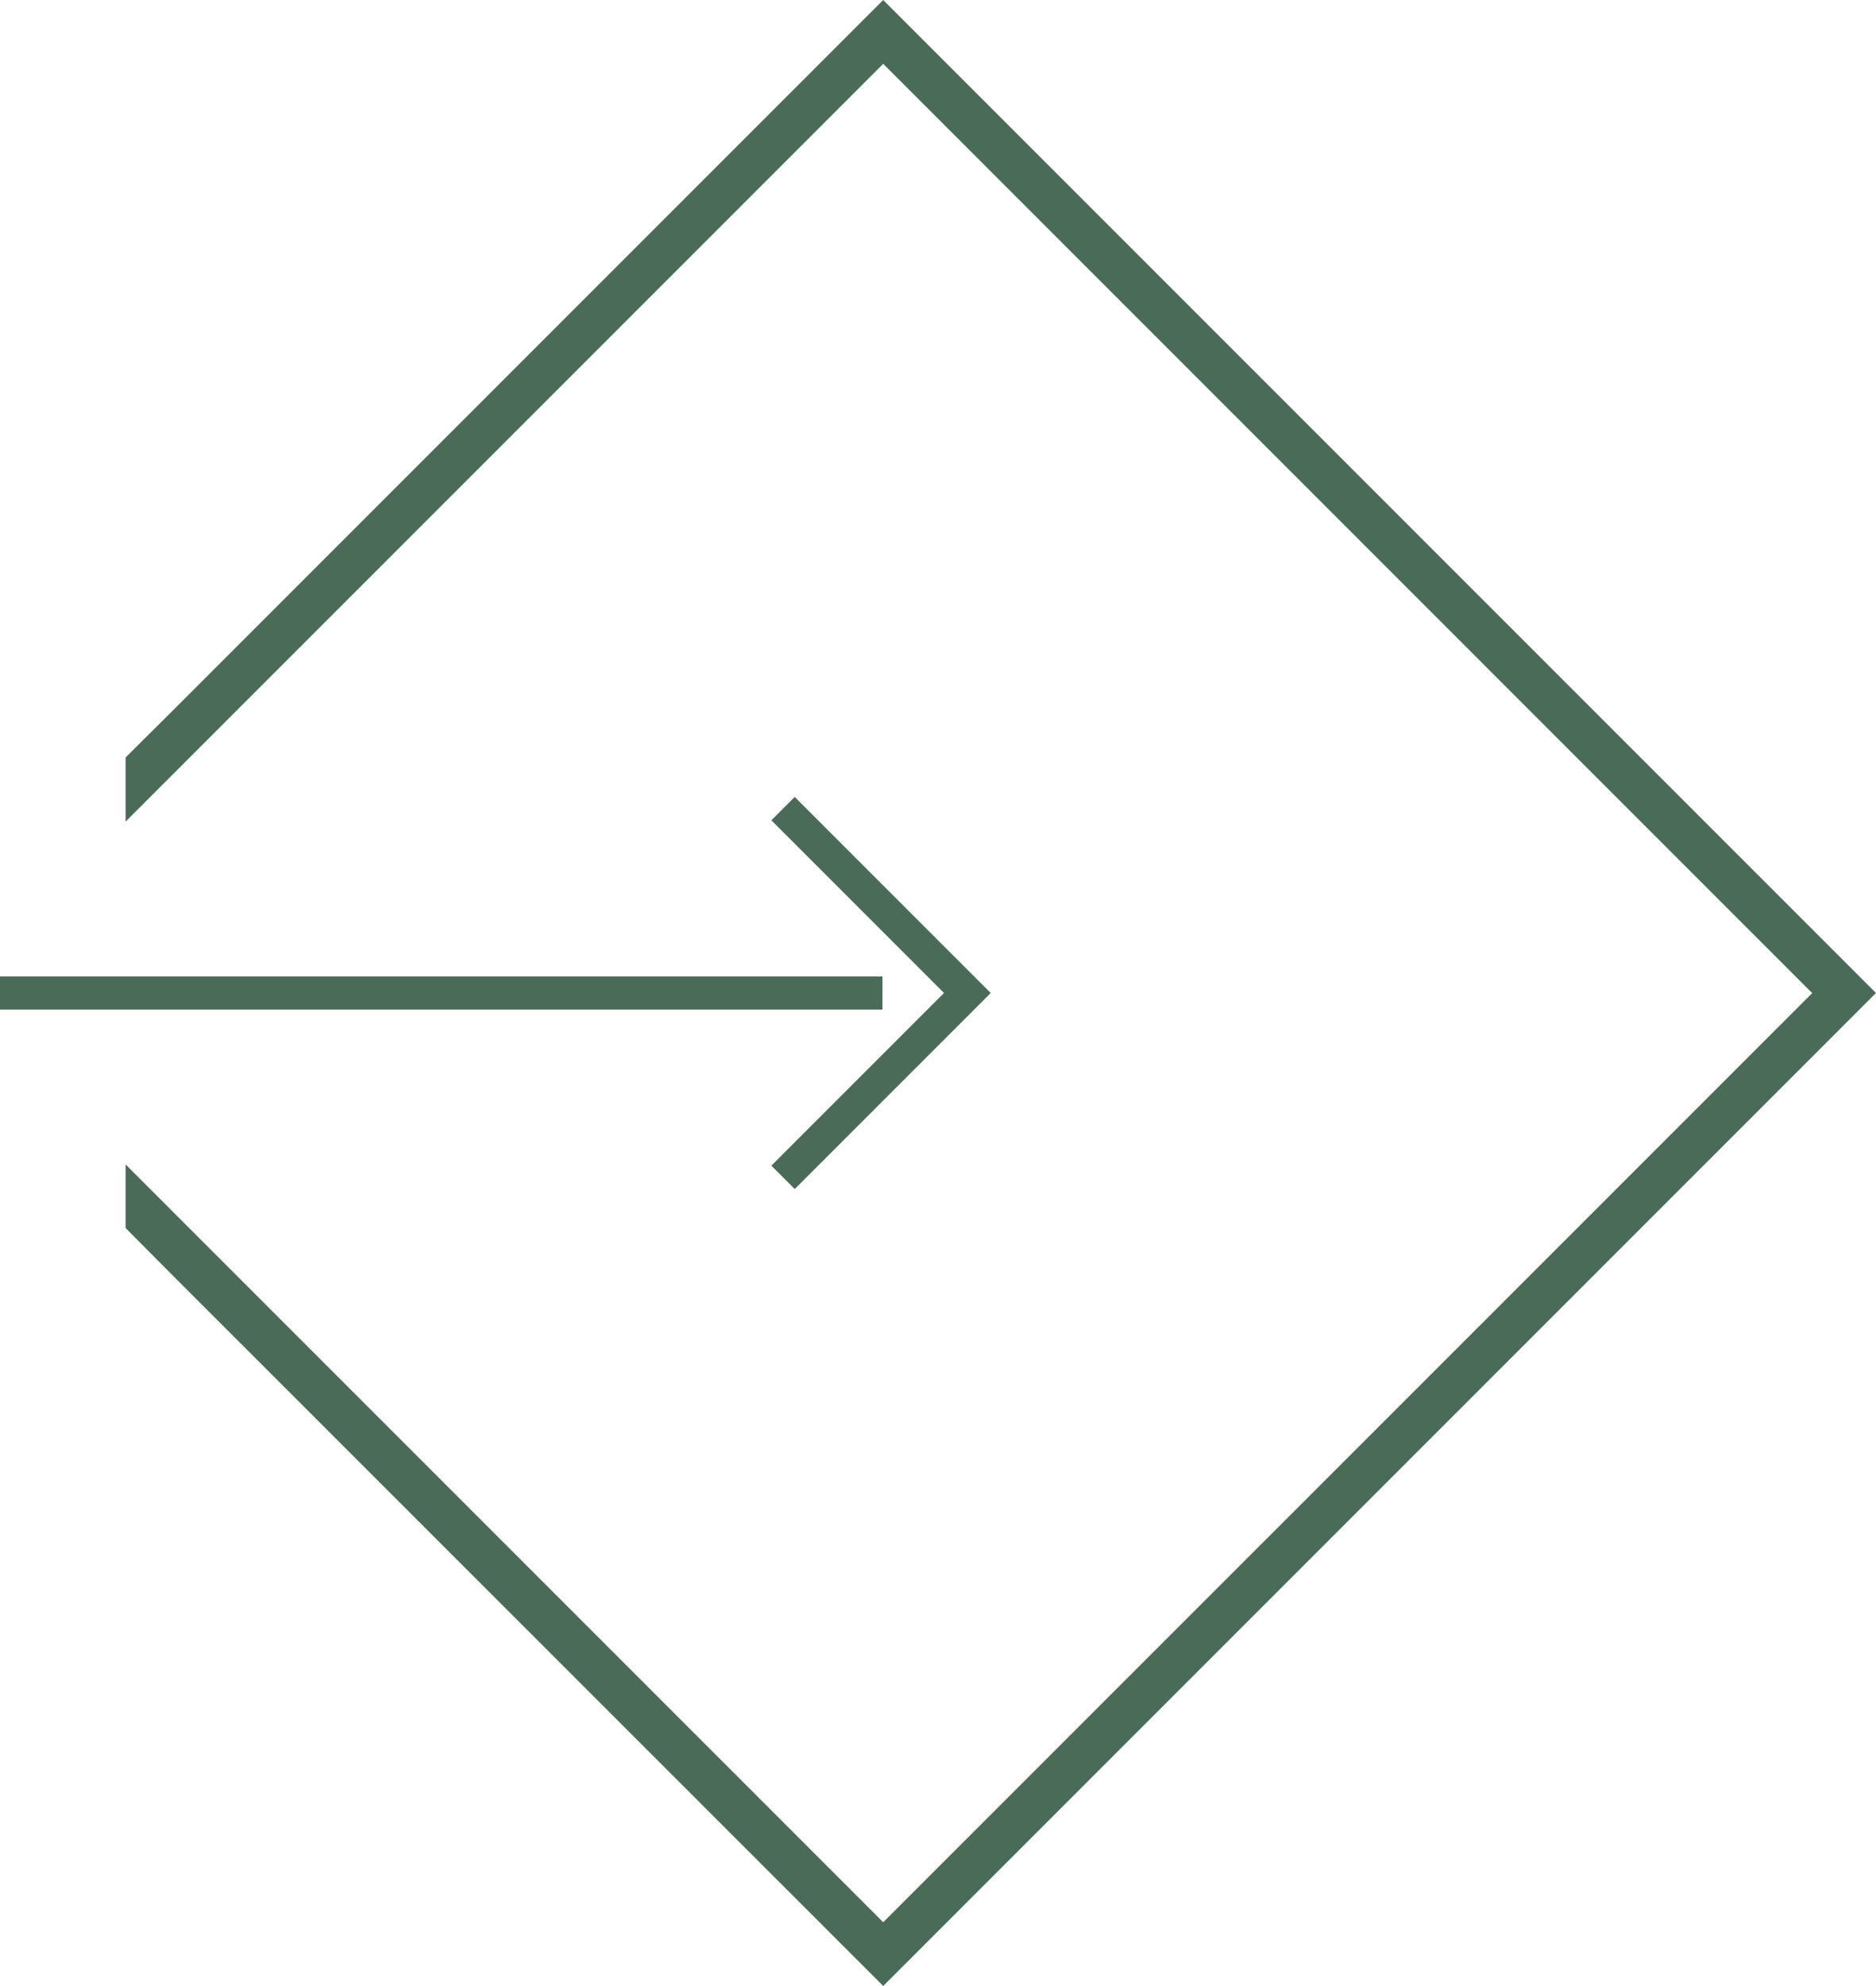 <svg xmlns="http://www.w3.org/2000/svg" width="56.793" height="60.11" viewBox="0 0 56.793 60.11">
  <defs>
    <style>
      .cls-1 {
        fill: #4a6b58;
      }
    </style>
  </defs>
  <g id="pfeil-rechts" transform="translate(-1763.207 -560)">
    <path id="Pfad_24" data-name="Pfad 24" class="cls-1" d="M64.819,487.324V485.4l22.936,22.936,28.123-28.122L87.755,452.088,64.819,475.024v-1.942l1.366-1.357,21.569-21.569,30.055,30.055L87.755,510.265,66.186,488.7Z" transform="translate(1702.19 109.844)"/>
    <g id="Gruppe_3" data-name="Gruppe 3" transform="translate(1702.19 109.844)">
      <path id="Pfad_25" data-name="Pfad 25" class="cls-1" d="M85.076,486.144l-.707-.707,5.226-5.226-5.226-5.227.707-.707,5.933,5.934Z"/>
      <rect id="Rechteck_2" data-name="Rechteck 2" class="cls-1" width="26.715" height="1" transform="translate(61.017 479.711)"/>
    </g>
  </g>
</svg>
